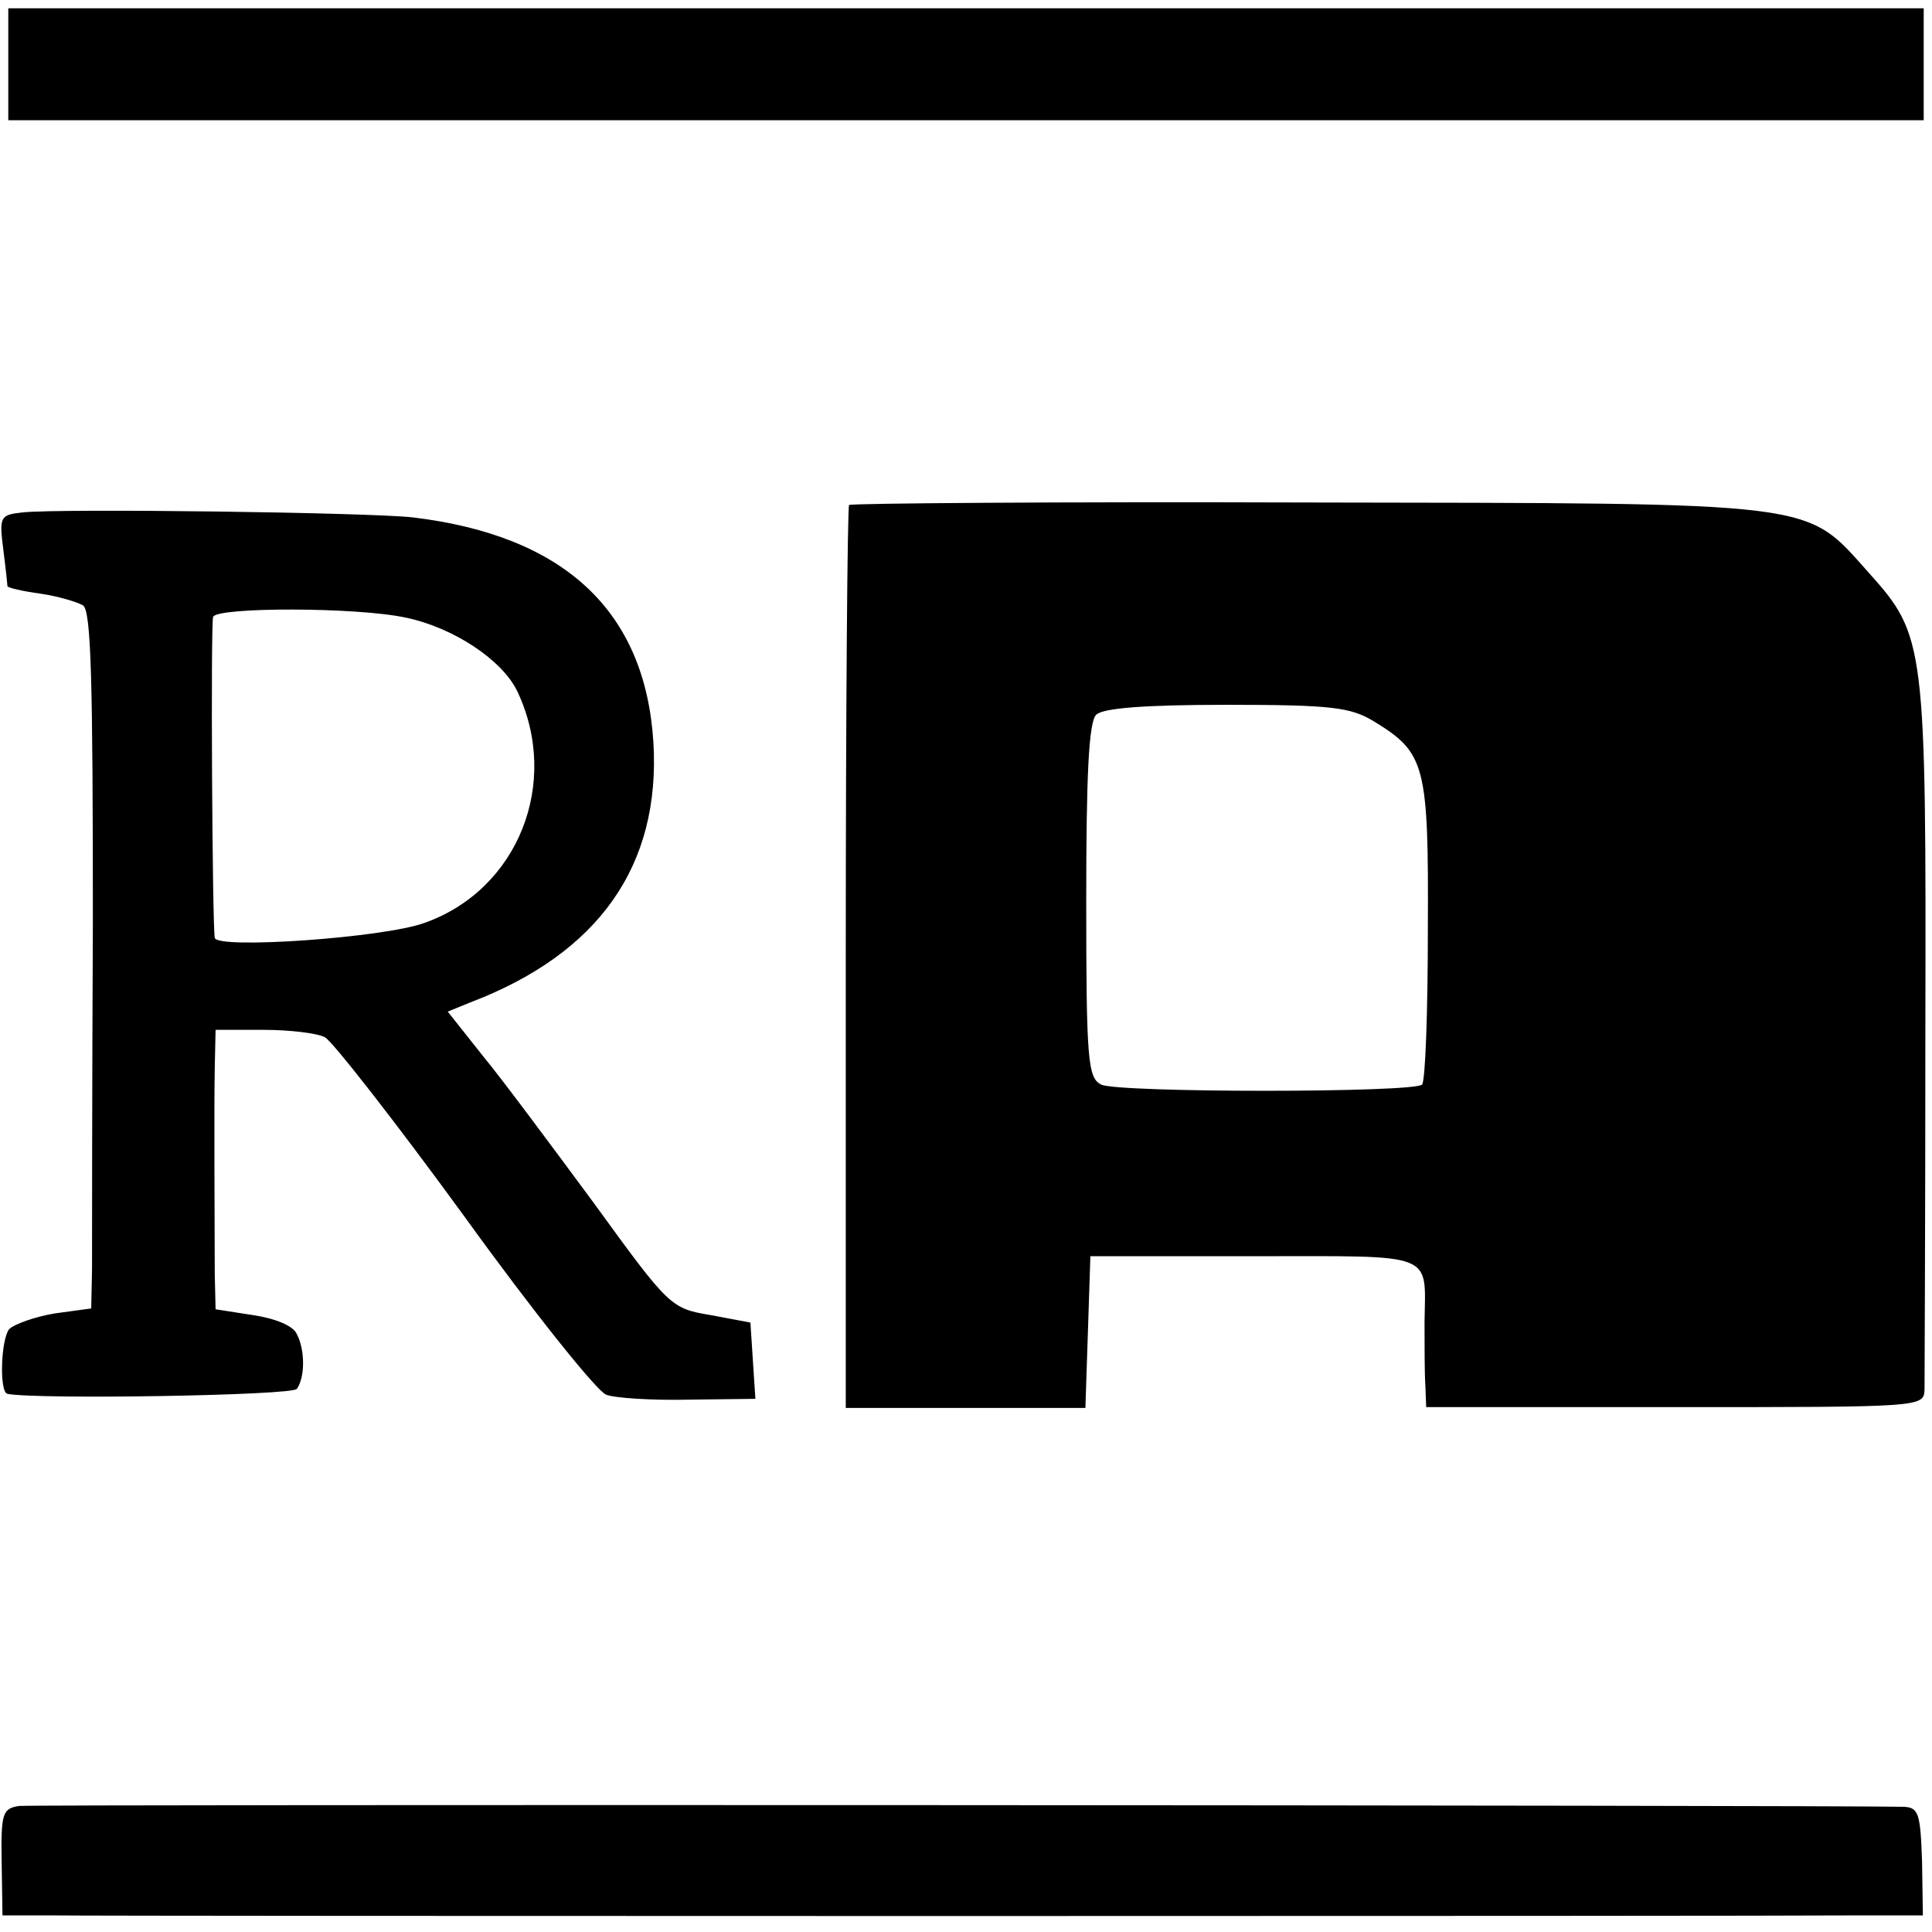 <?xml version="1.0" standalone="no"?>
<!DOCTYPE svg PUBLIC "-//W3C//DTD SVG 20010904//EN"
 "http://www.w3.org/TR/2001/REC-SVG-20010904/DTD/svg10.dtd">
<svg version="1.0" xmlns="http://www.w3.org/2000/svg"
 width="233pt" height="233pt" viewBox="0 0 233 233"
 preserveAspectRatio="xMidYMid meet">
<g transform="translate(0,233) scale(0.1,-0.1)"
fill="#000000" stroke="none">
<path d="M10 2252 l0 -67 1155 0 1155 0 0 68 0 67 -1155 0 -1155 0 0 -68z"/>
<path d="M1024 1721 c-2 -2 -4 -248 -4 -547 l0 -542 145 0 144 0 3 91 3 92
198 0 c221 0 206 6 205 -80 0 -27 0 -62 1 -76 l1 -26 300 0 c298 0 300 0 301
21 0 12 1 206 1 433 1 467 0 476 -68 552 -78 87 -53 84 -677 85 -302 1 -550
-1 -553 -3z m633 -261 c62 -38 66 -52 65 -251 0 -99 -3 -183 -7 -187 -10 -10
-367 -10 -387 0 -16 8 -18 29 -18 221 0 152 3 216 12 225 8 8 58 12 158 12
126 0 149 -3 177 -20z"/>
<path d="M27 1712 c-27 -3 -28 -5 -23 -45 3 -23 5 -43 5 -44 1 -2 18 -6 40 -9
21 -3 44 -10 51 -14 10 -6 12 -91 12 -381 -1 -206 -1 -395 -1 -420 l-1 -47
-44 -6 c-24 -4 -49 -13 -55 -19 -10 -13 -12 -76 -2 -78 36 -7 344 -2 349 6 10
14 10 47 0 66 -4 10 -26 19 -53 23 l-45 7 -1 42 c0 63 -1 196 0 249 l1 46 58
0 c31 0 65 -4 74 -9 9 -5 85 -102 168 -216 83 -115 160 -211 171 -215 10 -4
55 -7 99 -6 l81 1 -3 46 -3 46 -48 9 c-48 8 -50 10 -140 134 -51 69 -111 150
-135 179 l-42 53 27 11 c155 59 230 165 221 314 -10 158 -107 249 -290 271
-52 6 -426 11 -471 6z m463 -127 c57 -12 116 -51 134 -89 52 -110 1 -239 -112
-279 -49 -18 -251 -32 -253 -18 -3 17 -5 377 -2 387 4 12 174 12 233 -1z"/>
<path d="M23 152 c-20 -3 -22 -9 -21 -68 l1 -64 61 0 c81 -1 2056 -1 2168 0
l87 0 -1 65 c-2 58 -4 65 -22 66 -87 2 -2256 3 -2273 1z"/>
</g>
</svg>
